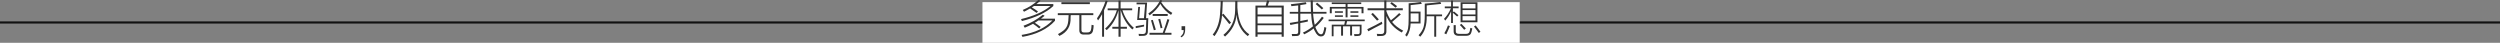 <?xml version="1.0" encoding="UTF-8"?>
<svg width="1168px" height="20px" viewBox="0 0 1168 20" version="1.1" xmlns="http://www.w3.org/2000/svg" xmlns:xlink="http://www.w3.org/1999/xlink">
    <rect x="0" y="0" width="1168" height="20" fill="#808080" stroke="none"/>
    <title>line-5-2</title>
    <g id="Design-works" stroke="none" stroke-width="1" fill="none" fill-rule="evenodd">
        <g id="A300Pro" transform="translate(-1323, -9042)">
            <g id="line-5-2" transform="translate(1323, 9042)">
                <rect id="line" fill="#111111" x="0" y="10" width="1168" height="1"></rect>
                <rect id="矩形" fill="#FFFFFF" x="459" y="1" width="251" height="19"></rect>
                <g id="多远体验，从自我需求所想备份" transform="translate(477, 0)" fill="#333333" fill-rule="nonzero">
                    <path d="M10.195,6.891 L11.039,7.383 C10.477,7.852 9.914,8.297 9.352,8.719 L15.891,8.719 L15.891,9.703 C12.422,13.547 7.359,16.055 0.703,17.227 C0.656,17.133 0.586,16.992 0.492,16.805 C0.398,16.57 0.328,16.406 0.281,16.312 C6.516,15.328 11.32,13.078 14.695,9.562 L8.086,9.562 C7.57,9.984 7.031,10.336 6.469,10.617 C6.844,10.898 7.406,11.297 8.156,11.812 C8.625,12.141 8.977,12.398 9.211,12.586 L8.508,13.289 C7.523,12.445 6.562,11.719 5.625,11.109 C4.453,11.766 3.164,12.375 1.758,12.938 C1.383,12.328 1.195,12.023 1.195,12.023 C4.617,10.758 7.617,9.047 10.195,6.891 Z M8.086,0 L9.141,0.281 C8.531,0.844 7.875,1.383 7.172,1.898 L15.117,1.898 L15.117,2.812 C11.836,5.859 6.938,8.203 0.422,9.844 C0.375,9.703 0.281,9.469 0.141,9.141 C0.047,9.047 0,8.977 0,8.93 C5.953,7.523 10.547,5.484 13.781,2.812 L6.047,2.812 C5.766,3 5.438,3.211 5.062,3.445 C6.047,4.008 7.008,4.641 7.945,5.344 L7.312,6.047 C6.984,5.812 6.539,5.508 5.977,5.133 C5.273,4.617 4.711,4.219 4.289,3.938 C3.914,4.172 3.281,4.523 2.391,4.992 C1.969,5.18 1.641,5.344 1.406,5.484 C1.266,5.203 1.078,4.922 0.844,4.641 C3.656,3.469 6.07,1.922 8.086,0 Z" id="形状"></path>
                    <path d="M17.203,6.163 L33.797,6.163 L33.797,7.077 L28.242,7.077 L28.242,13.686 C28.148,14.764 28.617,15.256 29.648,15.163 L30.914,15.163 C31.992,15.209 32.602,14.741 32.742,13.756 C32.836,13.475 32.906,12.889 32.953,11.998 C33,11.811 33.023,11.67 33.023,11.577 C33.305,11.67 33.633,11.764 34.008,11.858 C34.008,11.952 33.984,12.069 33.938,12.209 C33.891,13.006 33.82,13.569 33.727,13.897 C33.539,15.491 32.625,16.241 30.984,16.147 L29.438,16.147 C27.938,16.194 27.211,15.467 27.258,13.967 L27.258,7.077 L23.25,7.077 C23.25,7.639 23.227,8.014 23.18,8.202 C23.367,12.186 21.633,15.045 17.977,16.78 C17.789,16.498 17.555,16.217 17.273,15.936 C19.336,14.811 20.625,13.78 21.141,12.842 C21.797,11.905 22.148,10.381 22.195,8.272 C22.242,8.084 22.266,7.686 22.266,7.077 L17.203,7.077 L17.203,6.163 Z M18.891,1.03 L32.18,1.03 L32.18,1.944 L18.891,1.944 L18.891,1.03 Z" id="形状"></path>
                    <path d="M40.078,14.062 C40.031,13.969 39.867,13.828 39.586,13.641 C39.445,13.5 39.352,13.406 39.305,13.359 C41.977,10.969 43.805,8.109 44.789,4.781 L40.5,4.781 L40.5,3.938 L45.562,3.938 L45.562,0.281 L46.547,0.281 L46.547,3.938 L51.961,3.938 L51.961,4.781 L47.391,4.781 C48.516,8.203 50.297,10.945 52.734,13.008 C52.547,13.148 52.312,13.406 52.031,13.781 C49.453,11.438 47.648,8.438 46.617,4.781 L46.547,4.781 L46.547,12.516 L49.5,12.516 L49.5,13.43 L46.547,13.43 L46.547,17.156 L45.562,17.156 L45.562,13.43 L42.68,13.43 L42.68,12.516 L45.562,12.516 L45.562,4.781 C44.578,8.531 42.75,11.625 40.078,14.062 Z M36,9.562 C35.906,9.375 35.766,9.094 35.578,8.719 C35.531,8.625 35.508,8.578 35.508,8.578 C37.195,6.234 38.555,3.469 39.586,0.281 L40.5,0.492 C40.031,2.039 39.469,3.469 38.812,4.781 L38.812,17.156 L37.898,17.156 L37.898,6.609 C37.289,7.734 36.656,8.719 36,9.562 Z" id="形状"></path>
                    <path d="M55.617,3.234 L55.195,8.508 L57.445,8.508 L58.008,2.039 L54,2.039 L54,1.195 L58.922,1.195 L58.43,8.508 L59.484,8.508 C59.484,9.727 59.414,11.625 59.273,14.203 C59.273,14.438 59.273,14.602 59.273,14.695 C59.273,16.102 58.5,16.781 56.953,16.734 C56.484,16.781 55.875,16.805 55.125,16.805 C55.125,16.758 55.102,16.664 55.055,16.523 C55.055,16.242 55.008,16.008 54.914,15.82 C55.289,15.867 55.922,15.891 56.812,15.891 C57.844,15.938 58.359,15.492 58.359,14.555 C58.406,13.898 58.453,12.516 58.5,10.406 C58.547,9.938 58.57,9.586 58.57,9.352 L54.281,9.352 L54.773,3.234 L55.617,3.234 Z M70.102,6.961 C67.992,5.648 66.328,3.938 65.109,1.828 C63.984,3.75 62.32,5.531 60.117,7.172 C60.07,7.125 60,7.031 59.906,6.891 C59.719,6.609 59.578,6.422 59.484,6.328 C62.016,4.641 63.867,2.555 65.039,0.07 L66.023,0.281 C65.93,0.422 65.812,0.586 65.672,0.773 C65.625,0.914 65.578,1.008 65.531,1.055 C66.984,3.305 68.719,4.969 70.734,6.047 C70.734,6.094 70.688,6.141 70.594,6.188 C70.359,6.562 70.195,6.82 70.102,6.961 Z M60.047,15.328 L66.234,15.328 C66.938,13.547 67.664,11.414 68.414,8.93 L69.328,9.211 C68.766,11.039 68.039,13.078 67.148,15.328 L70.312,15.328 L70.312,16.242 L60.047,16.242 L60.047,15.328 Z M61.523,6.539 L68.555,6.539 L68.555,7.453 L61.523,7.453 L61.523,6.539 Z M60.75,9.492 L61.594,9.281 C61.875,10.172 62.344,11.695 63,13.852 L62.086,14.133 C61.711,12.773 61.266,11.227 60.75,9.492 Z M64.125,9 L65.039,8.789 C65.086,8.977 65.156,9.258 65.25,9.633 C65.672,11.133 65.953,12.258 66.094,13.008 L65.25,13.219 C64.922,11.719 64.547,10.312 64.125,9 Z M53.648,13.148 L53.578,12.234 C55.078,11.953 56.391,11.719 57.516,11.531 C57.516,11.812 57.516,12.094 57.516,12.375 C56.297,12.609 55.008,12.867 53.648,13.148 Z" id="形状"></path>
                    <path d="M76.711,12.234 L76.711,13.781 C76.758,15.469 76.195,16.688 75.023,17.438 L74.531,17.016 C75.562,16.266 76.055,15.281 76.008,14.062 L75.023,14.062 L75.023,12.234 L76.711,12.234 Z" id="路径"></path>
                    <path d="M100.125,0.422 L101.109,0.422 C101.109,1.359 101.109,2.391 101.109,3.516 C101.438,9.703 103.289,13.875 106.664,16.031 C106.383,16.312 106.148,16.594 105.961,16.875 C102.867,14.531 101.109,11.18 100.688,6.82 C100.453,10.711 98.672,14.133 95.344,17.086 C95.109,16.852 94.852,16.594 94.57,16.312 C98.18,13.359 100.008,9.516 100.055,4.781 C100.102,3.75 100.125,2.297 100.125,0.422 Z M93.305,0.422 L94.289,0.422 C94.242,2.156 94.172,3.797 94.078,5.344 C94.078,5.531 94.055,5.789 94.008,6.117 C94.008,6.445 93.984,6.703 93.938,6.891 L94.57,6.398 C95.883,7.898 97.078,9.305 98.156,10.617 L97.312,11.25 C96.281,9.891 95.156,8.508 93.938,7.102 C93.656,10.805 92.484,14.062 90.422,16.875 C90.328,16.828 90.188,16.711 90,16.523 C89.812,16.383 89.672,16.266 89.578,16.172 C91.828,13.453 93,9.68 93.094,4.852 C93.234,3.305 93.305,1.828 93.305,0.422 Z" id="形状"></path>
                    <path d="M109.547,2.602 L114.328,2.602 C114.609,1.664 114.82,0.867 114.961,0.211 L116.016,0.352 C115.969,0.445 115.922,0.609 115.875,0.844 C115.781,1.219 115.594,1.805 115.312,2.602 L122.766,2.602 L122.766,17.156 L121.781,17.156 L121.781,16.031 L110.531,16.031 L110.531,17.156 L109.547,17.156 L109.547,2.602 Z M110.531,7.664 L110.531,10.969 L121.781,10.969 L121.781,7.664 L110.531,7.664 Z M110.531,3.516 L110.531,6.75 L121.781,6.75 L121.781,3.516 L110.531,3.516 Z M110.531,11.812 L110.531,15.117 L121.781,15.117 L121.781,11.812 L110.531,11.812 Z" id="形状"></path>
                    <path d="M125.859,11.672 L125.578,10.688 C125.719,10.688 125.906,10.664 126.141,10.617 C127.5,10.383 128.625,10.195 129.516,10.055 L129.516,6.398 L125.578,6.398 L125.578,5.555 L129.516,5.555 L129.516,2.531 C129.234,2.578 128.812,2.625 128.25,2.672 C127.266,2.766 126.633,2.836 126.352,2.883 C126.305,2.695 126.234,2.461 126.141,2.18 C126.094,2.086 126.07,2.016 126.07,1.969 C128.414,1.734 130.758,1.43 133.102,1.055 L133.383,1.898 C133.242,1.945 133.008,1.992 132.68,2.039 C132.305,2.086 131.578,2.203 130.5,2.391 L130.5,5.555 L135.492,5.555 C135.398,3.867 135.352,2.086 135.352,0.211 L136.336,0.211 C136.336,2.086 136.383,3.867 136.477,5.555 L142.734,5.555 L142.734,6.398 L136.477,6.398 C136.523,6.727 136.57,7.219 136.617,7.875 C136.711,8.344 136.758,8.695 136.758,8.93 C136.898,10.008 137.062,10.898 137.25,11.602 C138.469,10.523 139.594,9.258 140.625,7.805 L141.469,8.367 C139.969,10.336 138.656,11.742 137.531,12.586 C137.719,13.195 137.953,13.734 138.234,14.203 C138.797,15.422 139.453,16.031 140.203,16.031 C140.719,16.031 141.07,15.656 141.258,14.906 C141.492,14.25 141.656,13.477 141.75,12.586 C141.797,12.633 141.891,12.68 142.031,12.727 C142.172,12.773 142.383,12.844 142.664,12.938 C142.57,13.734 142.383,14.578 142.102,15.469 C141.82,16.5 141.188,17.016 140.203,17.016 C139.078,17.062 138.117,16.242 137.32,14.555 C137.086,14.18 136.898,13.758 136.758,13.289 C135.398,14.367 133.922,15.281 132.328,16.031 C132.047,15.609 131.836,15.352 131.695,15.258 C133.383,14.461 134.953,13.477 136.406,12.305 C136.125,11.32 135.914,10.242 135.773,9.07 C135.773,8.883 135.75,8.578 135.703,8.156 C135.609,7.406 135.562,6.82 135.562,6.398 L130.5,6.398 L130.5,9.844 C131.062,9.75 131.883,9.586 132.961,9.352 C133.43,9.258 133.781,9.188 134.016,9.141 C134.016,9.422 134.016,9.727 134.016,10.055 C133.688,10.102 133.172,10.219 132.469,10.406 C131.625,10.547 130.969,10.664 130.5,10.758 L130.5,14.836 C130.547,16.148 129.961,16.805 128.742,16.805 C128.414,16.852 127.734,16.875 126.703,16.875 C126.656,16.5 126.586,16.172 126.492,15.891 C127.008,15.891 127.641,15.891 128.391,15.891 C129.188,15.938 129.562,15.586 129.516,14.836 L129.516,10.969 C129.328,11.016 129.023,11.062 128.602,11.109 C128.086,11.203 127.172,11.391 125.859,11.672 Z M137.672,1.898 L138.375,1.266 C139.266,1.969 140.227,2.812 141.258,3.797 L140.555,4.43 C140.461,4.336 140.227,4.125 139.852,3.797 C138.773,2.859 138.047,2.227 137.672,1.898 Z" id="形状"></path>
                    <path d="M146.039,16.945 L145.195,16.945 L145.195,11.531 L151.031,11.531 L151.383,9.914 L143.719,9.914 L143.719,9.141 L160.594,9.141 L160.594,9.914 L152.367,9.914 L151.945,11.531 L159.117,11.531 L159.117,15.047 C159.164,16.219 158.578,16.805 157.359,16.805 C156.656,16.852 156.141,16.875 155.812,16.875 C155.812,16.688 155.742,16.383 155.602,15.961 C156.117,15.961 156.609,15.961 157.078,15.961 C157.969,16.055 158.367,15.703 158.273,14.906 L158.273,12.305 L154.688,12.305 L154.688,16.594 L153.773,16.594 L153.773,12.305 L150.469,12.305 L150.469,16.664 L149.555,16.664 L149.555,12.305 L146.039,12.305 L146.039,16.945 Z M144.281,3.234 L151.664,3.234 L151.664,1.898 L145.195,1.898 L145.195,1.125 L158.977,1.125 L158.977,1.898 L152.578,1.898 L152.578,3.234 L160.031,3.234 L160.031,6.188 L159.117,6.188 L159.117,4.008 L152.578,4.008 L152.578,8.086 L151.664,8.086 L151.664,4.008 L145.195,4.008 L145.195,6.188 L144.281,6.188 L144.281,3.234 Z M153.914,7.172 L157.641,7.172 L157.641,7.875 L153.914,7.875 L153.914,7.172 Z M146.672,5.273 L150.398,5.273 L150.398,5.977 L146.672,5.977 L146.672,5.273 Z M146.672,7.172 L150.398,7.172 L150.398,7.875 L146.672,7.875 L146.672,7.172 Z M153.914,5.273 L157.641,5.273 L157.641,5.977 L153.914,5.977 L153.914,5.273 Z" id="形状"></path>
                    <path d="M169.734,0.211 L170.719,0.211 L170.719,3.867 L178.383,3.867 L178.383,4.781 L170.719,4.781 L170.719,5.273 C171.281,6.82 171.984,8.227 172.828,9.492 C174.047,8.602 175.336,7.477 176.695,6.117 L177.469,6.75 C177.047,7.125 176.25,7.805 175.078,8.789 C174.281,9.492 173.719,9.984 173.391,10.266 C174.609,11.812 176.344,13.172 178.594,14.344 C178.453,14.438 178.219,14.719 177.891,15.188 C174.422,13.312 172.031,10.734 170.719,7.453 L170.719,14.414 C170.812,16.008 170.016,16.805 168.328,16.805 C167.578,16.852 166.945,16.875 166.43,16.875 C166.43,16.594 166.359,16.242 166.219,15.82 C166.594,15.867 167.227,15.891 168.117,15.891 C169.289,15.984 169.828,15.398 169.734,14.133 L169.734,4.781 L161.93,4.781 L161.93,3.867 L169.734,3.867 L169.734,0.211 Z M162.281,14.625 L161.789,13.641 C164.648,12.281 166.922,11.109 168.609,10.125 C168.609,10.219 168.633,10.336 168.68,10.477 C168.727,10.805 168.773,11.039 168.82,11.18 C166.289,12.445 164.109,13.594 162.281,14.625 Z M166.359,9.633 C165.656,8.789 164.742,7.781 163.617,6.609 L164.391,6.047 C165.375,7.031 166.312,8.039 167.203,9.07 L166.359,9.633 Z M172.547,1.617 L173.18,0.984 C174.398,1.828 175.242,2.461 175.711,2.883 L175.008,3.586 C174.258,2.93 173.438,2.273 172.547,1.617 Z" id="形状"></path>
                    <path d="M179.508,16.383 C180.211,15.305 180.656,14.273 180.844,13.289 C181.031,12.352 181.125,10.758 181.125,8.508 L181.125,1.547 C182.953,1.453 184.875,1.242 186.891,0.914 L187.242,1.828 C187.055,1.828 186.797,1.852 186.469,1.898 C184.734,2.133 183.258,2.297 182.039,2.391 L182.039,5.414 L186.68,5.414 L186.68,10.969 L182.039,10.969 C181.992,13.266 181.406,15.305 180.281,17.086 C179.906,16.711 179.648,16.477 179.508,16.383 Z M185.766,16.453 C186.938,15.188 187.711,13.922 188.086,12.656 C188.461,11.344 188.648,9.469 188.648,7.031 L188.648,1.688 C191.461,1.5 193.898,1.242 195.961,0.914 L196.312,1.828 C194.906,2.016 193.055,2.203 190.758,2.391 C190.242,2.438 189.844,2.484 189.562,2.531 L189.562,6.75 L196.734,6.75 L196.734,7.594 L193.992,7.594 L193.992,17.156 L193.078,17.156 L193.078,7.594 L189.562,7.594 C189.656,11.719 188.648,14.906 186.539,17.156 C186.211,16.828 185.953,16.594 185.766,16.453 Z M185.766,6.258 L182.039,6.258 L182.039,8.578 C182.039,9.141 182.039,9.656 182.039,10.125 L185.766,10.125 L185.766,6.258 Z" id="形状"></path>
                    <path d="M213.258,10.406 L205.383,10.406 L205.383,1.055 L213.258,1.055 L213.258,10.406 Z M198.211,9.633 C198.117,9.445 197.977,9.234 197.789,9 C197.742,8.906 197.695,8.836 197.648,8.789 C198.914,7.523 199.992,5.883 200.883,3.867 L198,3.867 L198,3.023 L200.953,3.023 L200.953,0.281 L201.797,0.281 L201.797,3.023 L204.469,3.023 L204.469,3.867 L201.797,3.867 L201.797,5.766 L202.289,5.344 C202.992,5.906 203.695,6.492 204.398,7.102 L203.766,7.734 C203.625,7.594 203.414,7.406 203.133,7.172 C202.57,6.656 202.125,6.258 201.797,5.977 L201.797,10.758 L200.953,10.758 L200.953,5.273 C200.344,6.773 199.43,8.227 198.211,9.633 Z M206.297,1.828 L206.297,3.938 L212.344,3.938 L212.344,1.828 L206.297,1.828 Z M206.297,7.523 L206.297,9.562 L212.344,9.562 L212.344,7.523 L206.297,7.523 Z M202.148,11.742 L203.133,11.742 L203.133,14.484 C203.086,15.422 203.625,15.867 204.75,15.82 L207.844,15.82 C208.875,15.867 209.484,15.422 209.672,14.484 C209.766,13.922 209.859,13.43 209.953,13.008 C210.281,13.148 210.586,13.242 210.867,13.289 C210.727,13.992 210.586,14.578 210.445,15.047 C210.164,16.172 209.367,16.734 208.055,16.734 L204.539,16.734 C202.945,16.734 202.148,16.031 202.148,14.625 L202.148,11.742 Z M206.297,4.711 L206.297,6.75 L212.344,6.75 L212.344,4.711 L206.297,4.711 Z M199.477,11.883 L200.391,12.164 C199.922,13.383 199.359,14.672 198.703,16.031 C198.422,15.844 198.117,15.68 197.789,15.539 C198.492,14.367 199.055,13.148 199.477,11.883 Z M211.641,12.375 L212.414,11.883 C212.648,12.211 213,12.656 213.469,13.219 C213.984,13.922 214.383,14.461 214.664,14.836 L213.891,15.398 C213.656,15.117 213.352,14.695 212.977,14.133 C212.414,13.383 211.969,12.797 211.641,12.375 Z M205.031,11.672 L205.734,11.109 C206.438,11.812 207.141,12.539 207.844,13.289 L207.07,13.922 C206.742,13.547 206.297,13.031 205.734,12.375 C205.406,12.094 205.172,11.859 205.031,11.672 Z" id="形状"></path>
                </g>
            </g>
        </g>
    </g>
</svg>